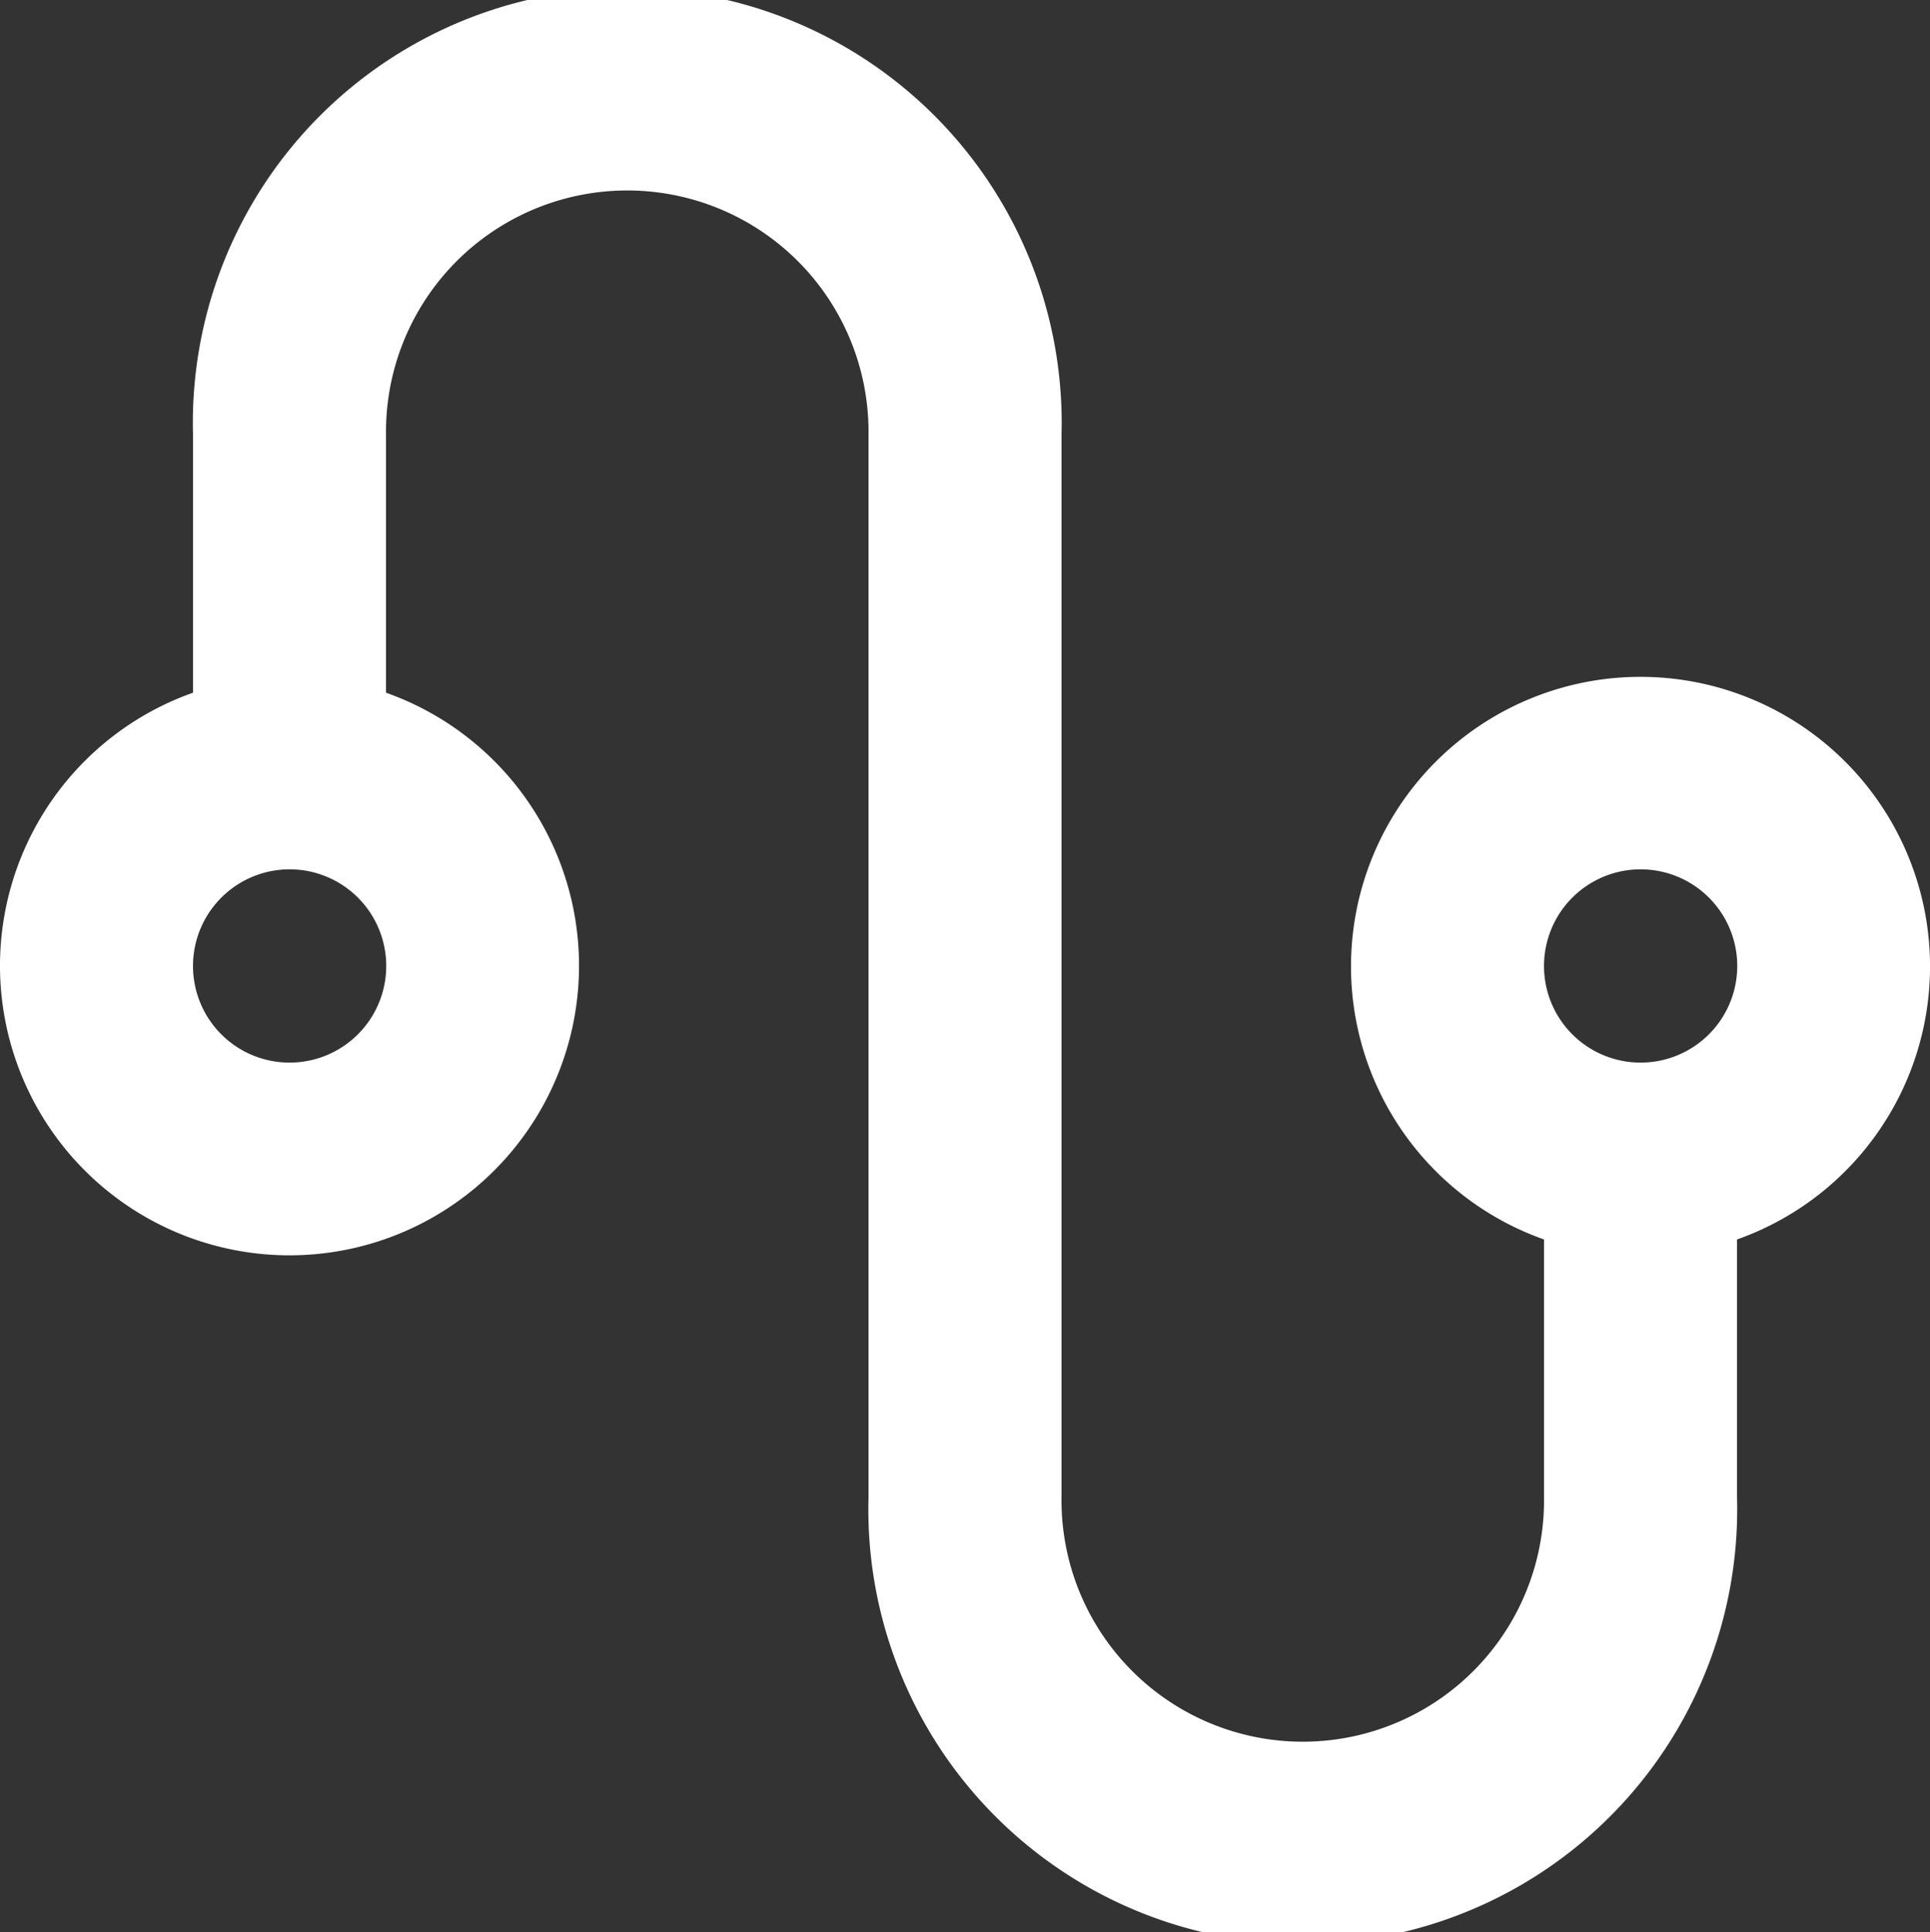 <svg xmlns="http://www.w3.org/2000/svg" width="53.757" height="53.806" viewBox="0 0 53.757 53.806">
  <rect x="0" y="0" width="53.757" height="53.806" fill="#333333" stroke="none"/>
  <path id="Caminho_1118" data-name="Caminho 1118" d="M443.334,20.1V12.916a12.1,12.1,0,1,1,24.191,0V42.509a6.72,6.72,0,1,0,13.439,0V35.325a8.064,8.064,0,1,1,5.376,0v7.185a12.1,12.1,0,1,1-24.191,0V12.916a6.72,6.72,0,1,0-13.439,0V20.1a8.064,8.064,0,1,1-5.376,0M446.022,30.4a2.691,2.691,0,1,0-2.688-2.691,2.689,2.689,0,0,0,2.688,2.691m37.63,0a2.691,2.691,0,1,0-2.688-2.691,2.689,2.689,0,0,0,2.688,2.691" transform="translate(-437.958 -0.81)" fill="#fff"/>
</svg>
